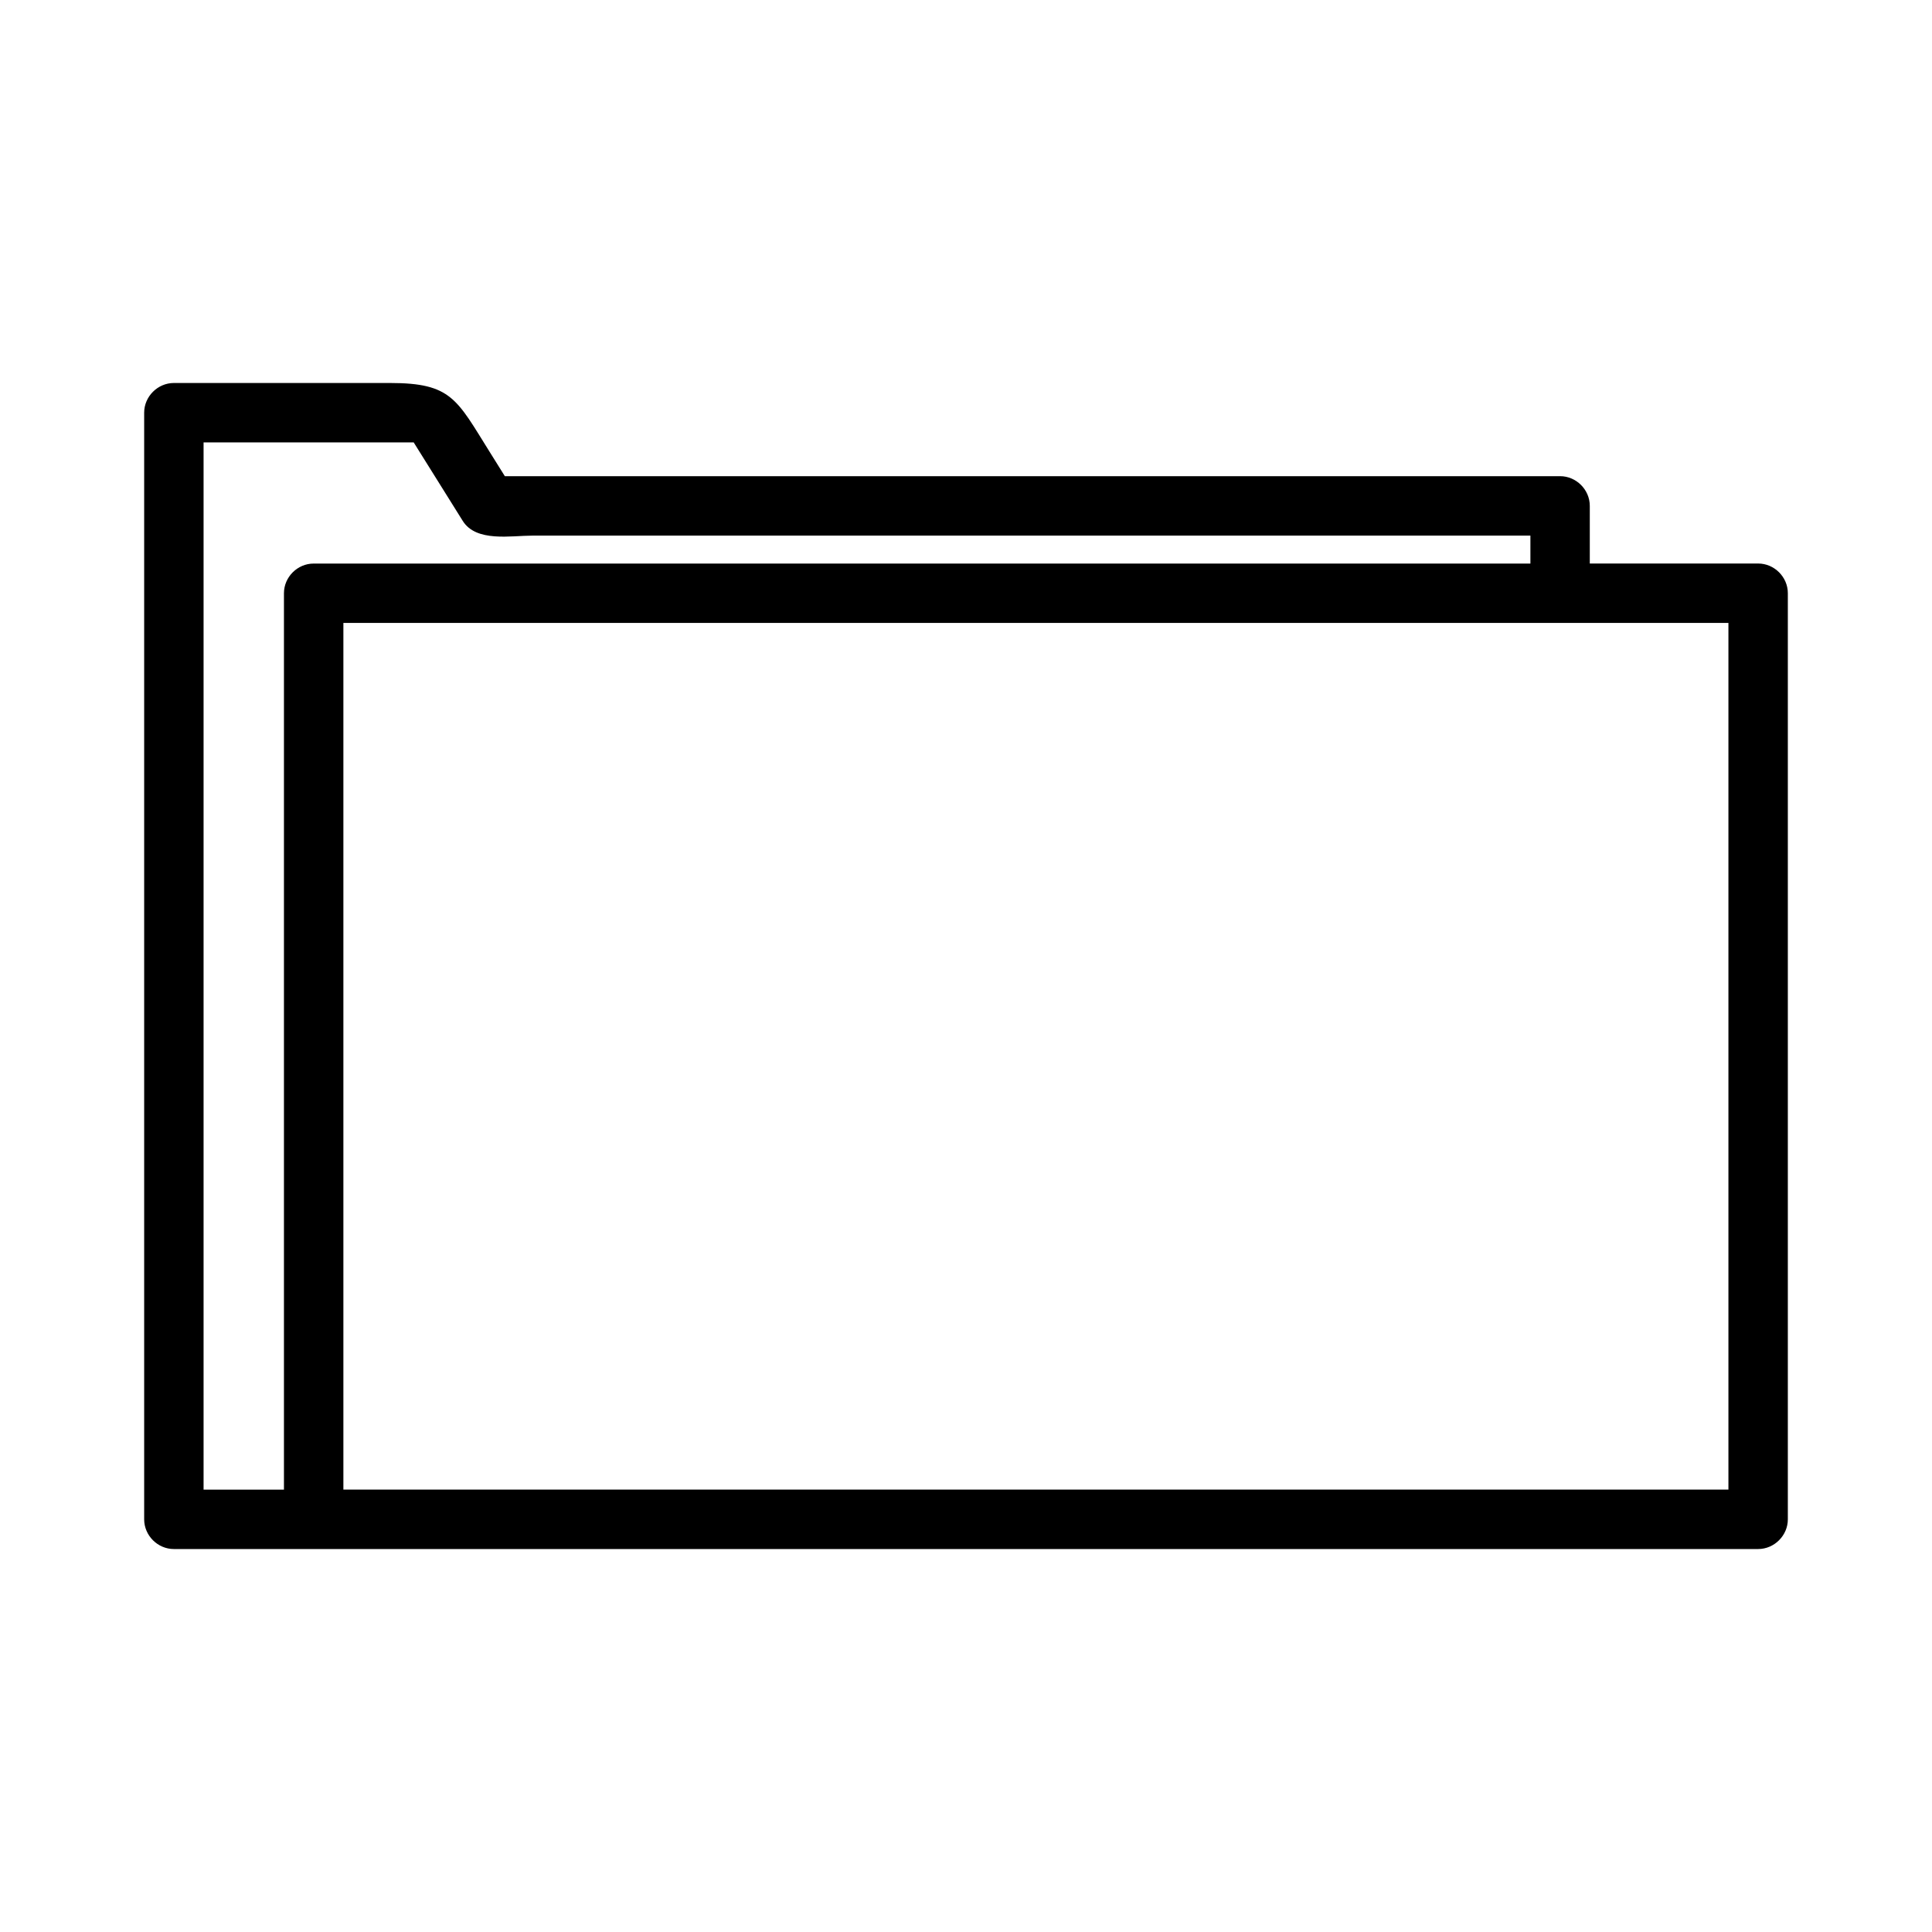 <?xml version="1.0" encoding="UTF-8"?>
<!-- Uploaded to: ICON Repo, www.svgrepo.com, Generator: ICON Repo Mixer Tools -->
<svg fill="#000000" width="800px" height="800px" version="1.1" viewBox="144 144 512 512" xmlns="http://www.w3.org/2000/svg">
 <path d="m609.92 293.34h-44.609v-15.277c0-4.289-3.586-7.871-7.871-7.871h-220.91-49.137-9.605c-1.332-2.129-2.664-4.266-4-6.402-8.75-13.984-10.129-18.293-26.406-18.293h-57.305c-4.293 0-7.871 3.586-7.871 7.871v293.27c0 4.289 3.578 7.871 7.871 7.871h37.047 330.32 52.48c4.289 0 7.871-3.586 7.871-7.871v-245.43c0.004-4.297-3.582-7.871-7.871-7.871zm-390.67 7.875v237.56h-21.301v-277.53h45.375 10.312c4.336 6.934 8.664 13.871 13 20.805 3.562 5.695 12.793 3.894 18.441 3.894h51.457 213.04v7.406h-322.44c-4.301-0.008-7.883 3.566-7.883 7.867zm382.8 237.55h-44.609-322.44v-229.68h322.44 44.609v229.68z"/>
</svg>